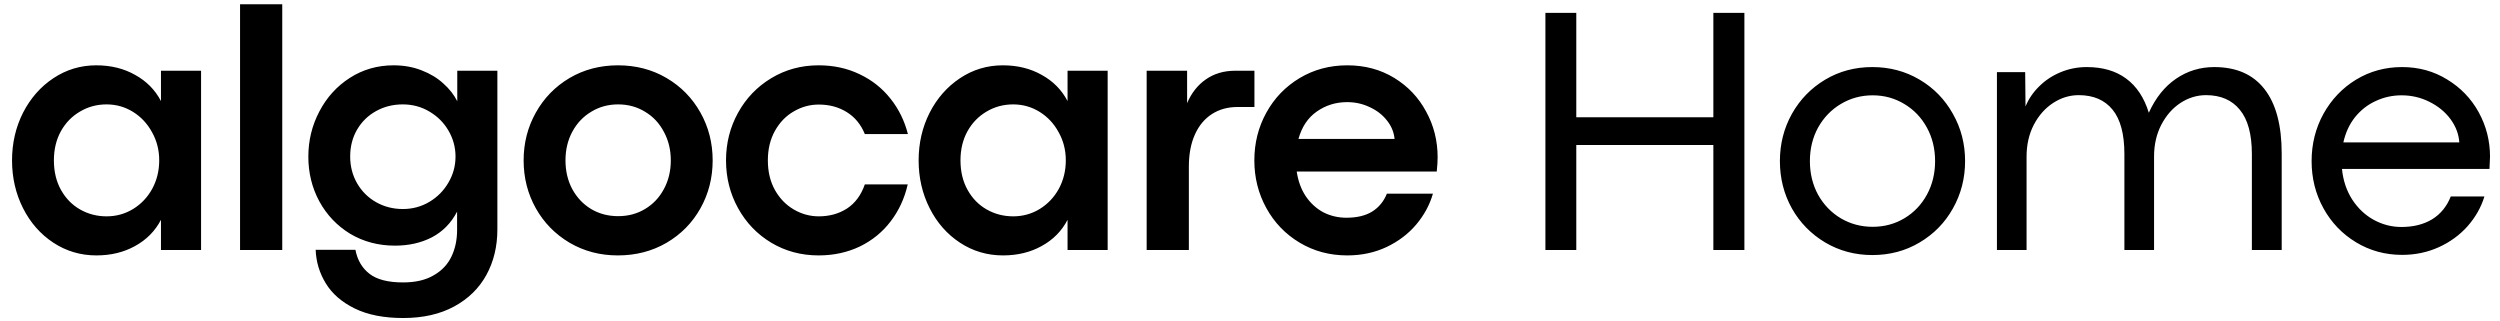 <svg width="140" height="18" viewBox="0 0 140 18" fill="none" xmlns="http://www.w3.org/2000/svg">
<path d="M5.4 14.303C4.515 14.303 3.711 14.065 2.988 13.59C2.266 13.115 1.699 12.47 1.289 11.656C0.879 10.842 0.674 9.951 0.674 8.98C0.674 8.017 0.879 7.128 1.289 6.314C1.706 5.501 2.272 4.856 2.988 4.381C3.711 3.899 4.512 3.658 5.391 3.658C6.211 3.658 6.937 3.837 7.568 4.195C8.206 4.547 8.688 5.035 9.014 5.66V3.961H11.26V14H9.014V12.31C8.688 12.935 8.206 13.424 7.568 13.775C6.937 14.127 6.214 14.303 5.4 14.303ZM5.967 12.115C6.507 12.115 7.002 11.979 7.451 11.705C7.907 11.425 8.265 11.047 8.525 10.572C8.786 10.091 8.916 9.56 8.916 8.98C8.916 8.408 8.783 7.883 8.516 7.408C8.255 6.926 7.9 6.546 7.451 6.266C7.002 5.986 6.507 5.846 5.967 5.846C5.426 5.846 4.932 5.979 4.482 6.246C4.033 6.507 3.675 6.874 3.408 7.35C3.148 7.825 3.018 8.368 3.018 8.98C3.018 9.612 3.151 10.165 3.418 10.641C3.685 11.116 4.043 11.48 4.492 11.734C4.941 11.988 5.433 12.115 5.967 12.115ZM15.806 14H13.443V0.24H15.806V14ZM22.579 17.809C21.492 17.809 20.584 17.63 19.855 17.271C19.132 16.913 18.595 16.445 18.243 15.865C17.892 15.292 17.703 14.667 17.677 13.99H19.904C20.014 14.563 20.275 15.009 20.685 15.328C21.101 15.654 21.73 15.816 22.57 15.816C23.266 15.816 23.839 15.683 24.288 15.416C24.744 15.156 25.076 14.804 25.284 14.361C25.493 13.925 25.597 13.43 25.597 12.877V11.852C25.265 12.49 24.796 12.968 24.191 13.287C23.585 13.6 22.895 13.756 22.12 13.756C21.189 13.756 20.353 13.534 19.61 13.092C18.875 12.643 18.299 12.037 17.882 11.275C17.472 10.514 17.267 9.68 17.267 8.775C17.267 7.87 17.472 7.027 17.882 6.246C18.292 5.458 18.862 4.83 19.591 4.361C20.32 3.893 21.137 3.658 22.042 3.658C22.615 3.658 23.139 3.753 23.614 3.941C24.09 4.124 24.493 4.368 24.825 4.674C25.164 4.973 25.424 5.305 25.607 5.67V3.961H27.853V12.848C27.853 13.798 27.648 14.648 27.238 15.396C26.827 16.145 26.225 16.734 25.431 17.164C24.637 17.594 23.686 17.809 22.579 17.809ZM22.56 11.705C23.1 11.705 23.595 11.572 24.044 11.305C24.493 11.038 24.848 10.68 25.109 10.23C25.375 9.781 25.509 9.293 25.509 8.766C25.509 8.251 25.379 7.77 25.118 7.32C24.858 6.871 24.5 6.513 24.044 6.246C23.595 5.979 23.1 5.846 22.56 5.846C22.013 5.846 21.515 5.969 21.066 6.217C20.616 6.464 20.262 6.809 20.001 7.252C19.741 7.695 19.61 8.199 19.61 8.766C19.61 9.319 19.741 9.82 20.001 10.27C20.262 10.719 20.616 11.07 21.066 11.324C21.515 11.578 22.013 11.705 22.56 11.705ZM34.596 14.303C33.6 14.303 32.699 14.065 31.891 13.59C31.091 13.115 30.462 12.473 30.007 11.666C29.551 10.852 29.323 9.957 29.323 8.98C29.323 8.01 29.551 7.118 30.007 6.305C30.462 5.491 31.091 4.846 31.891 4.371C32.699 3.896 33.604 3.658 34.606 3.658C35.615 3.658 36.524 3.896 37.331 4.371C38.138 4.846 38.77 5.491 39.225 6.305C39.681 7.118 39.909 8.01 39.909 8.98C39.909 9.957 39.681 10.852 39.225 11.666C38.77 12.48 38.135 13.124 37.321 13.6C36.514 14.068 35.606 14.303 34.596 14.303ZM34.616 12.105C35.176 12.105 35.677 11.972 36.12 11.705C36.569 11.438 36.921 11.067 37.175 10.592C37.435 10.117 37.565 9.579 37.565 8.98C37.565 8.388 37.435 7.854 37.175 7.379C36.921 6.897 36.569 6.523 36.12 6.256C35.671 5.982 35.169 5.846 34.616 5.846C34.063 5.846 33.561 5.982 33.112 6.256C32.663 6.523 32.308 6.897 32.048 7.379C31.794 7.854 31.667 8.388 31.667 8.98C31.667 9.579 31.794 10.117 32.048 10.592C32.308 11.067 32.66 11.438 33.102 11.705C33.552 11.972 34.056 12.105 34.616 12.105ZM45.842 14.303C44.866 14.303 43.98 14.065 43.186 13.59C42.398 13.115 41.78 12.47 41.331 11.656C40.881 10.842 40.657 9.951 40.657 8.98C40.657 8.017 40.881 7.128 41.331 6.314C41.78 5.501 42.398 4.856 43.186 4.381C43.98 3.899 44.866 3.658 45.842 3.658C46.682 3.658 47.447 3.824 48.137 4.156C48.827 4.482 49.403 4.938 49.866 5.523C50.328 6.103 50.653 6.764 50.842 7.506H48.43C48.209 6.965 47.87 6.555 47.414 6.275C46.965 5.995 46.444 5.855 45.852 5.855C45.357 5.855 44.892 5.982 44.456 6.236C44.019 6.484 43.668 6.845 43.401 7.32C43.134 7.796 43 8.349 43 8.98C43 9.618 43.134 10.175 43.401 10.65C43.668 11.119 44.019 11.48 44.456 11.734C44.892 11.988 45.357 12.115 45.852 12.115C46.451 12.115 46.978 11.969 47.434 11.676C47.89 11.376 48.222 10.927 48.43 10.328H50.832C50.657 11.103 50.338 11.793 49.875 12.398C49.42 12.997 48.843 13.466 48.147 13.805C47.45 14.137 46.682 14.303 45.842 14.303ZM56.17 14.303C55.285 14.303 54.48 14.065 53.758 13.59C53.035 13.115 52.469 12.47 52.059 11.656C51.648 10.842 51.443 9.951 51.443 8.98C51.443 8.017 51.648 7.128 52.059 6.314C52.475 5.501 53.042 4.856 53.758 4.381C54.48 3.899 55.281 3.658 56.16 3.658C56.98 3.658 57.706 3.837 58.338 4.195C58.976 4.547 59.458 5.035 59.783 5.66V3.961H62.029V14H59.783V12.31C59.458 12.935 58.976 13.424 58.338 13.775C57.706 14.127 56.984 14.303 56.17 14.303ZM56.736 12.115C57.277 12.115 57.772 11.979 58.221 11.705C58.676 11.425 59.035 11.047 59.295 10.572C59.555 10.091 59.685 9.56 59.685 8.98C59.685 8.408 59.552 7.883 59.285 7.408C59.025 6.926 58.67 6.546 58.221 6.266C57.772 5.986 57.277 5.846 56.736 5.846C56.196 5.846 55.701 5.979 55.252 6.246C54.803 6.507 54.445 6.874 54.178 7.35C53.917 7.825 53.787 8.368 53.787 8.98C53.787 9.612 53.921 10.165 54.188 10.641C54.454 11.116 54.812 11.48 55.262 11.734C55.711 11.988 56.203 12.115 56.736 12.115ZM64.213 14V3.961H66.478V5.777C66.719 5.211 67.067 4.768 67.523 4.449C67.985 4.124 68.535 3.961 69.173 3.961H70.248V5.992H69.3C68.76 5.992 68.285 6.122 67.875 6.383C67.465 6.643 67.145 7.024 66.918 7.525C66.69 8.027 66.576 8.629 66.576 9.332V14H64.213ZM80.507 8.805C80.507 9.026 80.491 9.293 80.458 9.605H72.616C72.695 10.139 72.864 10.602 73.124 10.992C73.391 11.383 73.72 11.682 74.111 11.891C74.508 12.092 74.937 12.193 75.4 12.193C75.986 12.193 76.464 12.079 76.835 11.852C77.213 11.617 77.49 11.282 77.665 10.846H80.243C80.068 11.464 79.758 12.037 79.316 12.565C78.873 13.092 78.316 13.515 77.646 13.834C76.982 14.146 76.249 14.303 75.448 14.303C74.465 14.303 73.577 14.065 72.782 13.59C71.988 13.115 71.366 12.47 70.917 11.656C70.468 10.842 70.243 9.951 70.243 8.98C70.243 8.01 70.468 7.118 70.917 6.305C71.366 5.491 71.988 4.846 72.782 4.371C73.577 3.896 74.465 3.658 75.448 3.658C76.431 3.658 77.307 3.893 78.075 4.361C78.844 4.83 79.439 5.458 79.862 6.246C80.292 7.027 80.507 7.88 80.507 8.805ZM78.095 7.779C78.062 7.408 77.922 7.066 77.675 6.754C77.428 6.435 77.105 6.184 76.708 6.002C76.318 5.813 75.894 5.719 75.439 5.719C74.807 5.719 74.241 5.895 73.74 6.246C73.245 6.591 72.903 7.102 72.714 7.779H78.095ZM88.272 14H86.543V0.719H88.272V6.568H95.948V0.719H97.686V14H95.948V8.121H88.272V14ZM104.85 14.283C103.886 14.283 103.007 14.049 102.213 13.58C101.425 13.111 100.803 12.477 100.348 11.676C99.898 10.868 99.674 9.983 99.674 9.02C99.674 8.062 99.898 7.18 100.348 6.373C100.803 5.566 101.425 4.928 102.213 4.459C103.001 3.99 103.88 3.756 104.85 3.756C105.82 3.756 106.702 3.99 107.496 4.459C108.29 4.928 108.912 5.566 109.361 6.373C109.817 7.174 110.045 8.056 110.045 9.02C110.045 9.983 109.817 10.868 109.361 11.676C108.912 12.477 108.29 13.111 107.496 13.58C106.708 14.049 105.826 14.283 104.85 14.283ZM104.869 12.701C105.52 12.701 106.113 12.542 106.646 12.223C107.18 11.904 107.6 11.464 107.906 10.904C108.212 10.344 108.365 9.716 108.365 9.02C108.365 8.329 108.212 7.704 107.906 7.145C107.6 6.585 107.18 6.145 106.646 5.826C106.113 5.501 105.52 5.338 104.869 5.338C104.218 5.338 103.622 5.501 103.082 5.826C102.548 6.145 102.125 6.585 101.812 7.145C101.507 7.704 101.354 8.329 101.354 9.02C101.354 9.716 101.507 10.344 101.812 10.904C102.125 11.464 102.548 11.904 103.082 12.223C103.622 12.542 104.218 12.701 104.869 12.701ZM123.996 3.756C125.233 3.756 126.17 4.166 126.808 4.986C127.453 5.807 127.775 7.011 127.775 8.6V14H126.105V8.629C126.105 7.516 125.88 6.689 125.431 6.148C124.989 5.602 124.357 5.328 123.537 5.328C123.029 5.328 122.55 5.475 122.101 5.768C121.658 6.061 121.3 6.471 121.027 6.998C120.76 7.519 120.627 8.108 120.627 8.766V14H118.966V8.629C118.966 7.509 118.745 6.679 118.302 6.139C117.86 5.598 117.228 5.328 116.408 5.328C115.9 5.328 115.421 5.475 114.972 5.768C114.523 6.061 114.162 6.471 113.888 6.998C113.621 7.519 113.488 8.108 113.488 8.766V14H111.828V4.039H113.41L113.429 5.963C113.599 5.546 113.852 5.172 114.191 4.84C114.53 4.501 114.927 4.238 115.382 4.049C115.845 3.854 116.336 3.756 116.857 3.756C117.749 3.756 118.485 3.971 119.064 4.4C119.65 4.83 120.073 5.468 120.334 6.314C120.711 5.481 121.219 4.846 121.857 4.41C122.495 3.974 123.208 3.756 123.996 3.756ZM139.441 8.775C139.441 8.867 139.431 9.094 139.411 9.459H131.15C131.215 10.11 131.407 10.683 131.726 11.178C132.045 11.666 132.445 12.044 132.927 12.31C133.415 12.578 133.933 12.711 134.48 12.711C135.15 12.711 135.723 12.568 136.198 12.281C136.674 11.988 137.022 11.562 137.243 11.002H139.128C138.939 11.614 138.624 12.171 138.181 12.672C137.738 13.167 137.201 13.557 136.57 13.844C135.938 14.13 135.254 14.273 134.519 14.273C133.575 14.273 132.715 14.039 131.941 13.57C131.166 13.102 130.557 12.467 130.114 11.666C129.672 10.865 129.45 9.983 129.45 9.02C129.45 8.062 129.672 7.18 130.114 6.373C130.564 5.566 131.172 4.928 131.941 4.459C132.715 3.99 133.575 3.756 134.519 3.756C135.45 3.756 136.29 3.987 137.038 4.449C137.793 4.905 138.383 5.517 138.806 6.285C139.229 7.053 139.441 7.883 139.441 8.775ZM137.722 7.975C137.689 7.506 137.523 7.07 137.224 6.666C136.924 6.262 136.53 5.94 136.042 5.699C135.56 5.458 135.043 5.338 134.489 5.338C133.982 5.338 133.503 5.442 133.054 5.65C132.605 5.852 132.217 6.152 131.892 6.549C131.573 6.946 131.351 7.421 131.228 7.975H137.722Z" fill="black"/>
</svg>
